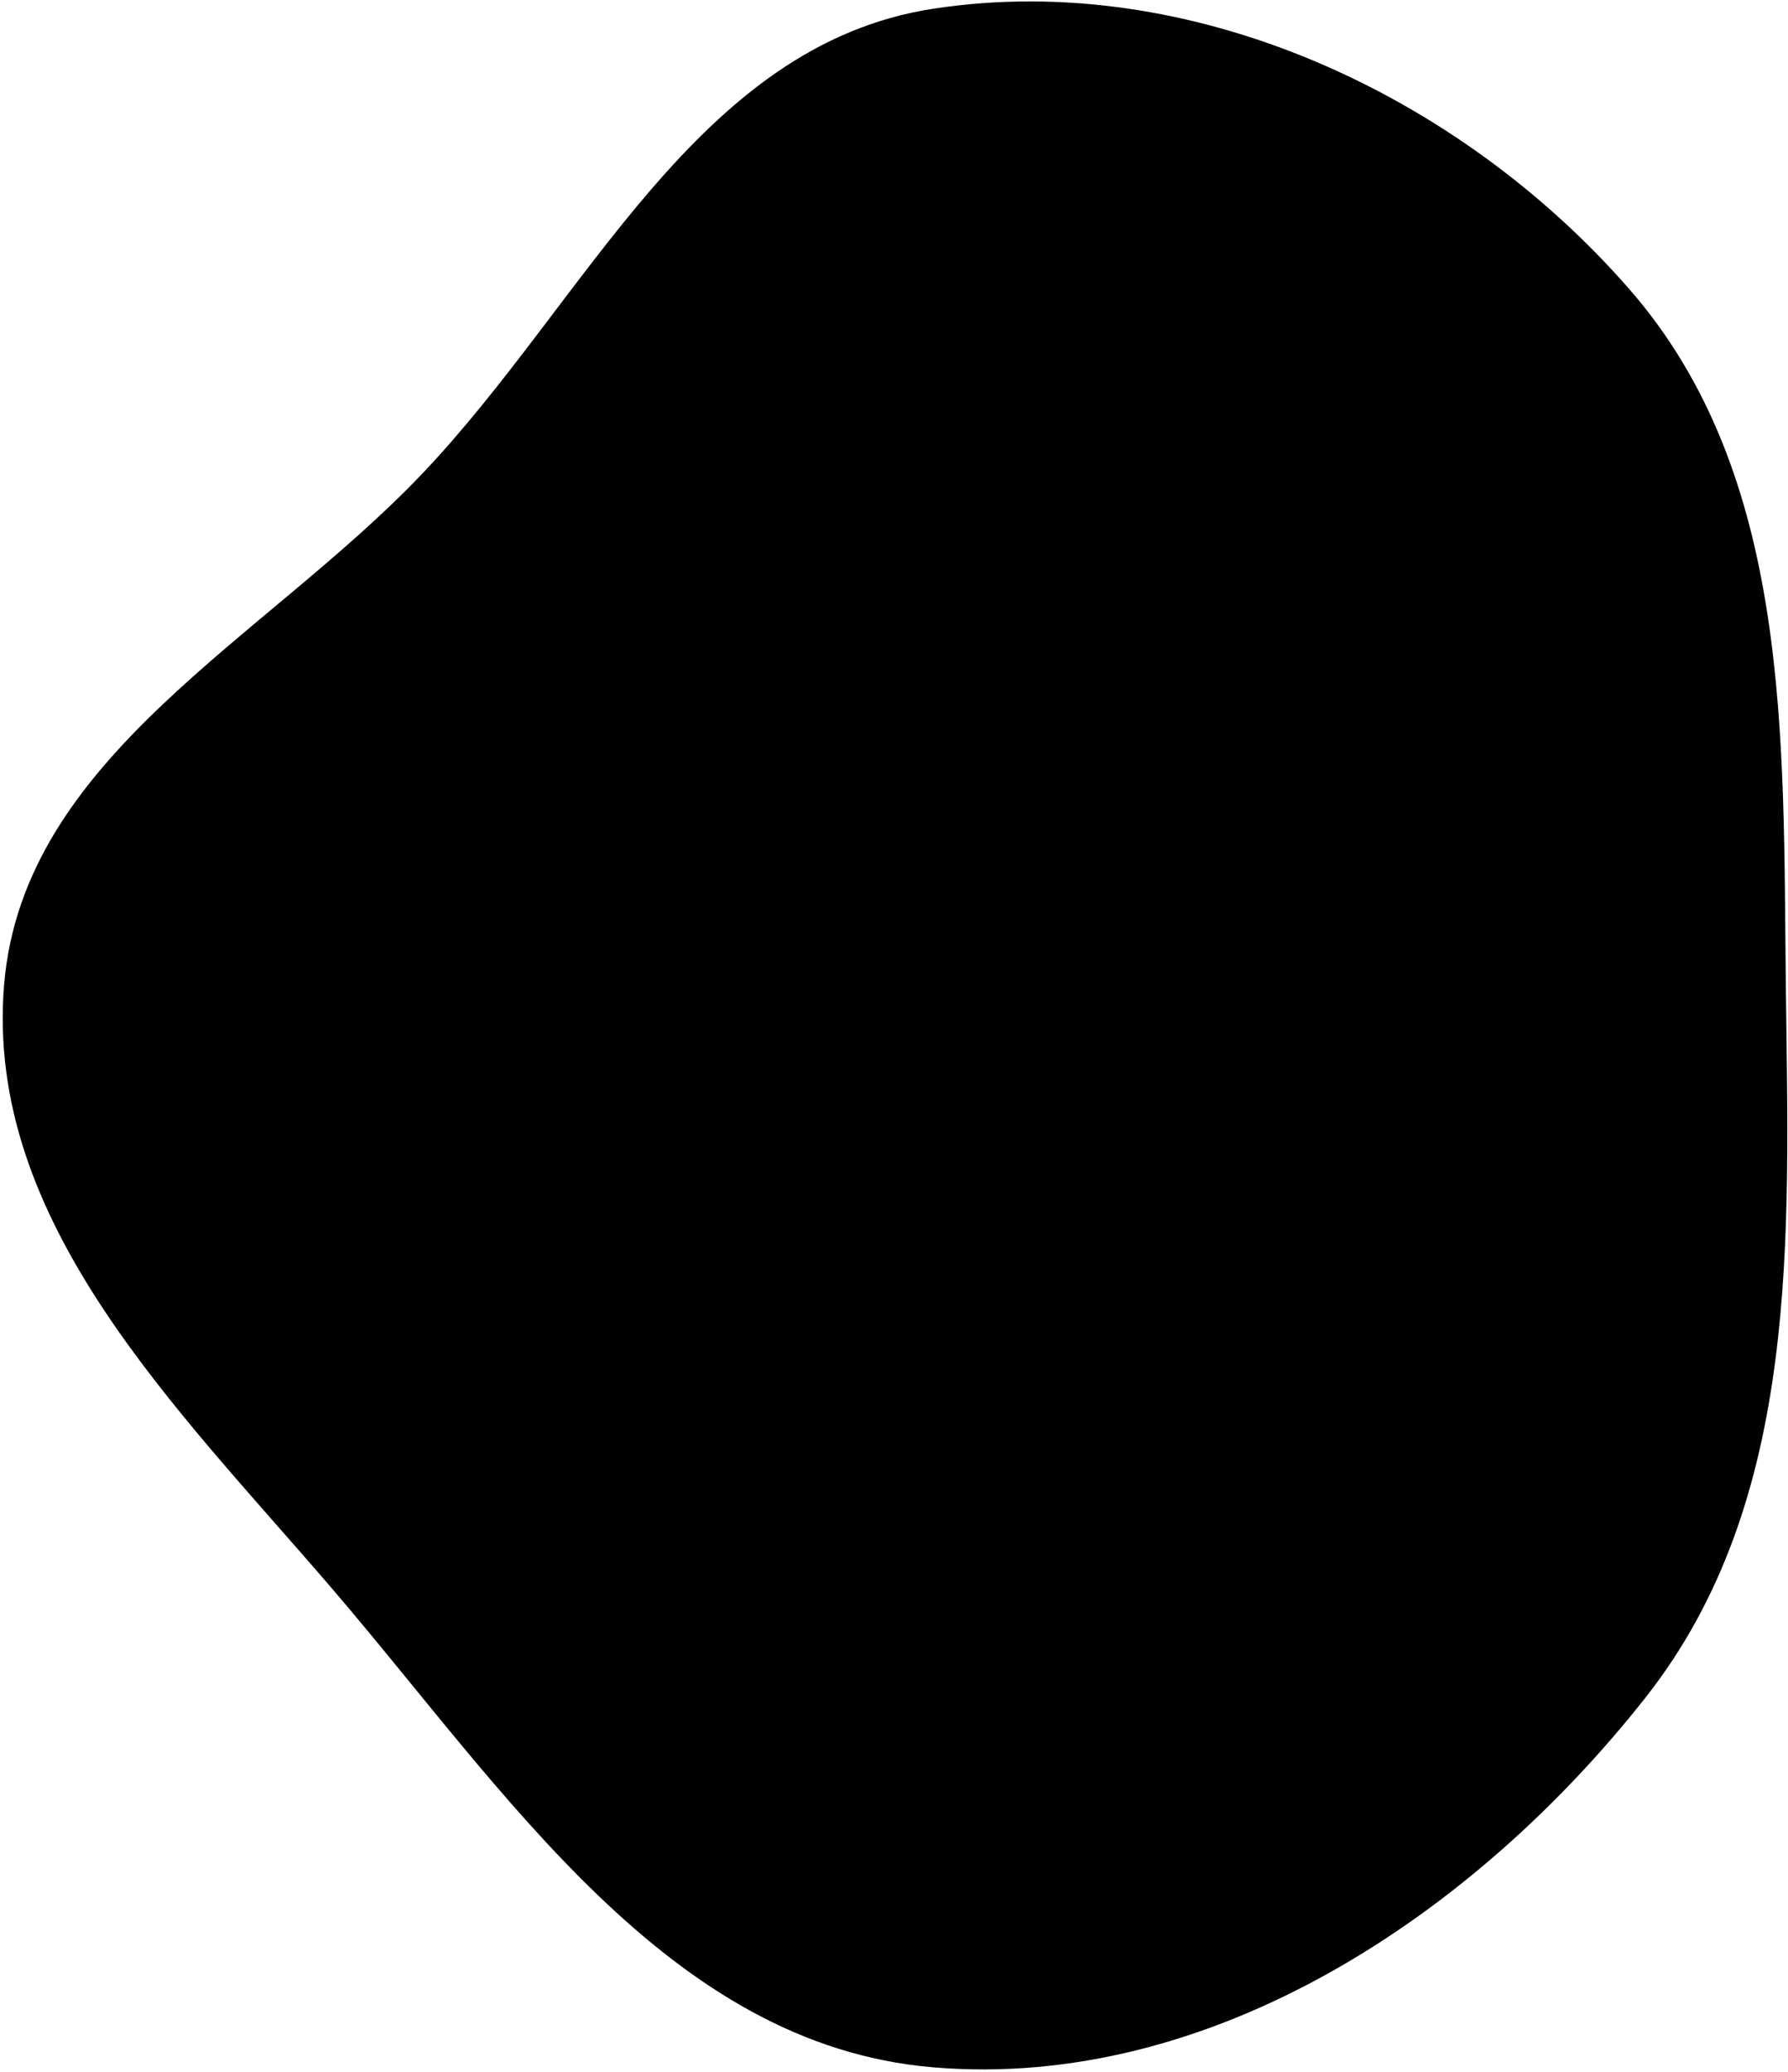 <?xml version="1.0" encoding="UTF-8"?> <svg xmlns="http://www.w3.org/2000/svg" width="535" height="620" viewBox="0 0 535 620" fill="none"><path fill-rule="evenodd" clip-rule="evenodd" d="M279.258 2.608C356.163 -9.162 436.341 27.897 487.512 86.501C536.163 142.218 533.495 220.793 534.352 294.756C535.224 370.025 538.977 448.763 492.395 507.893C440.896 573.264 362.188 625.508 279.258 618.566C199.688 611.905 151.066 535.545 99.049 474.965C52.76 421.056 -4.572 365.574 1.218 294.756C6.798 226.514 79.085 191.384 126.288 141.786C175.693 89.874 208.419 13.45 279.258 2.608Z" fill="#010101"></path></svg> 